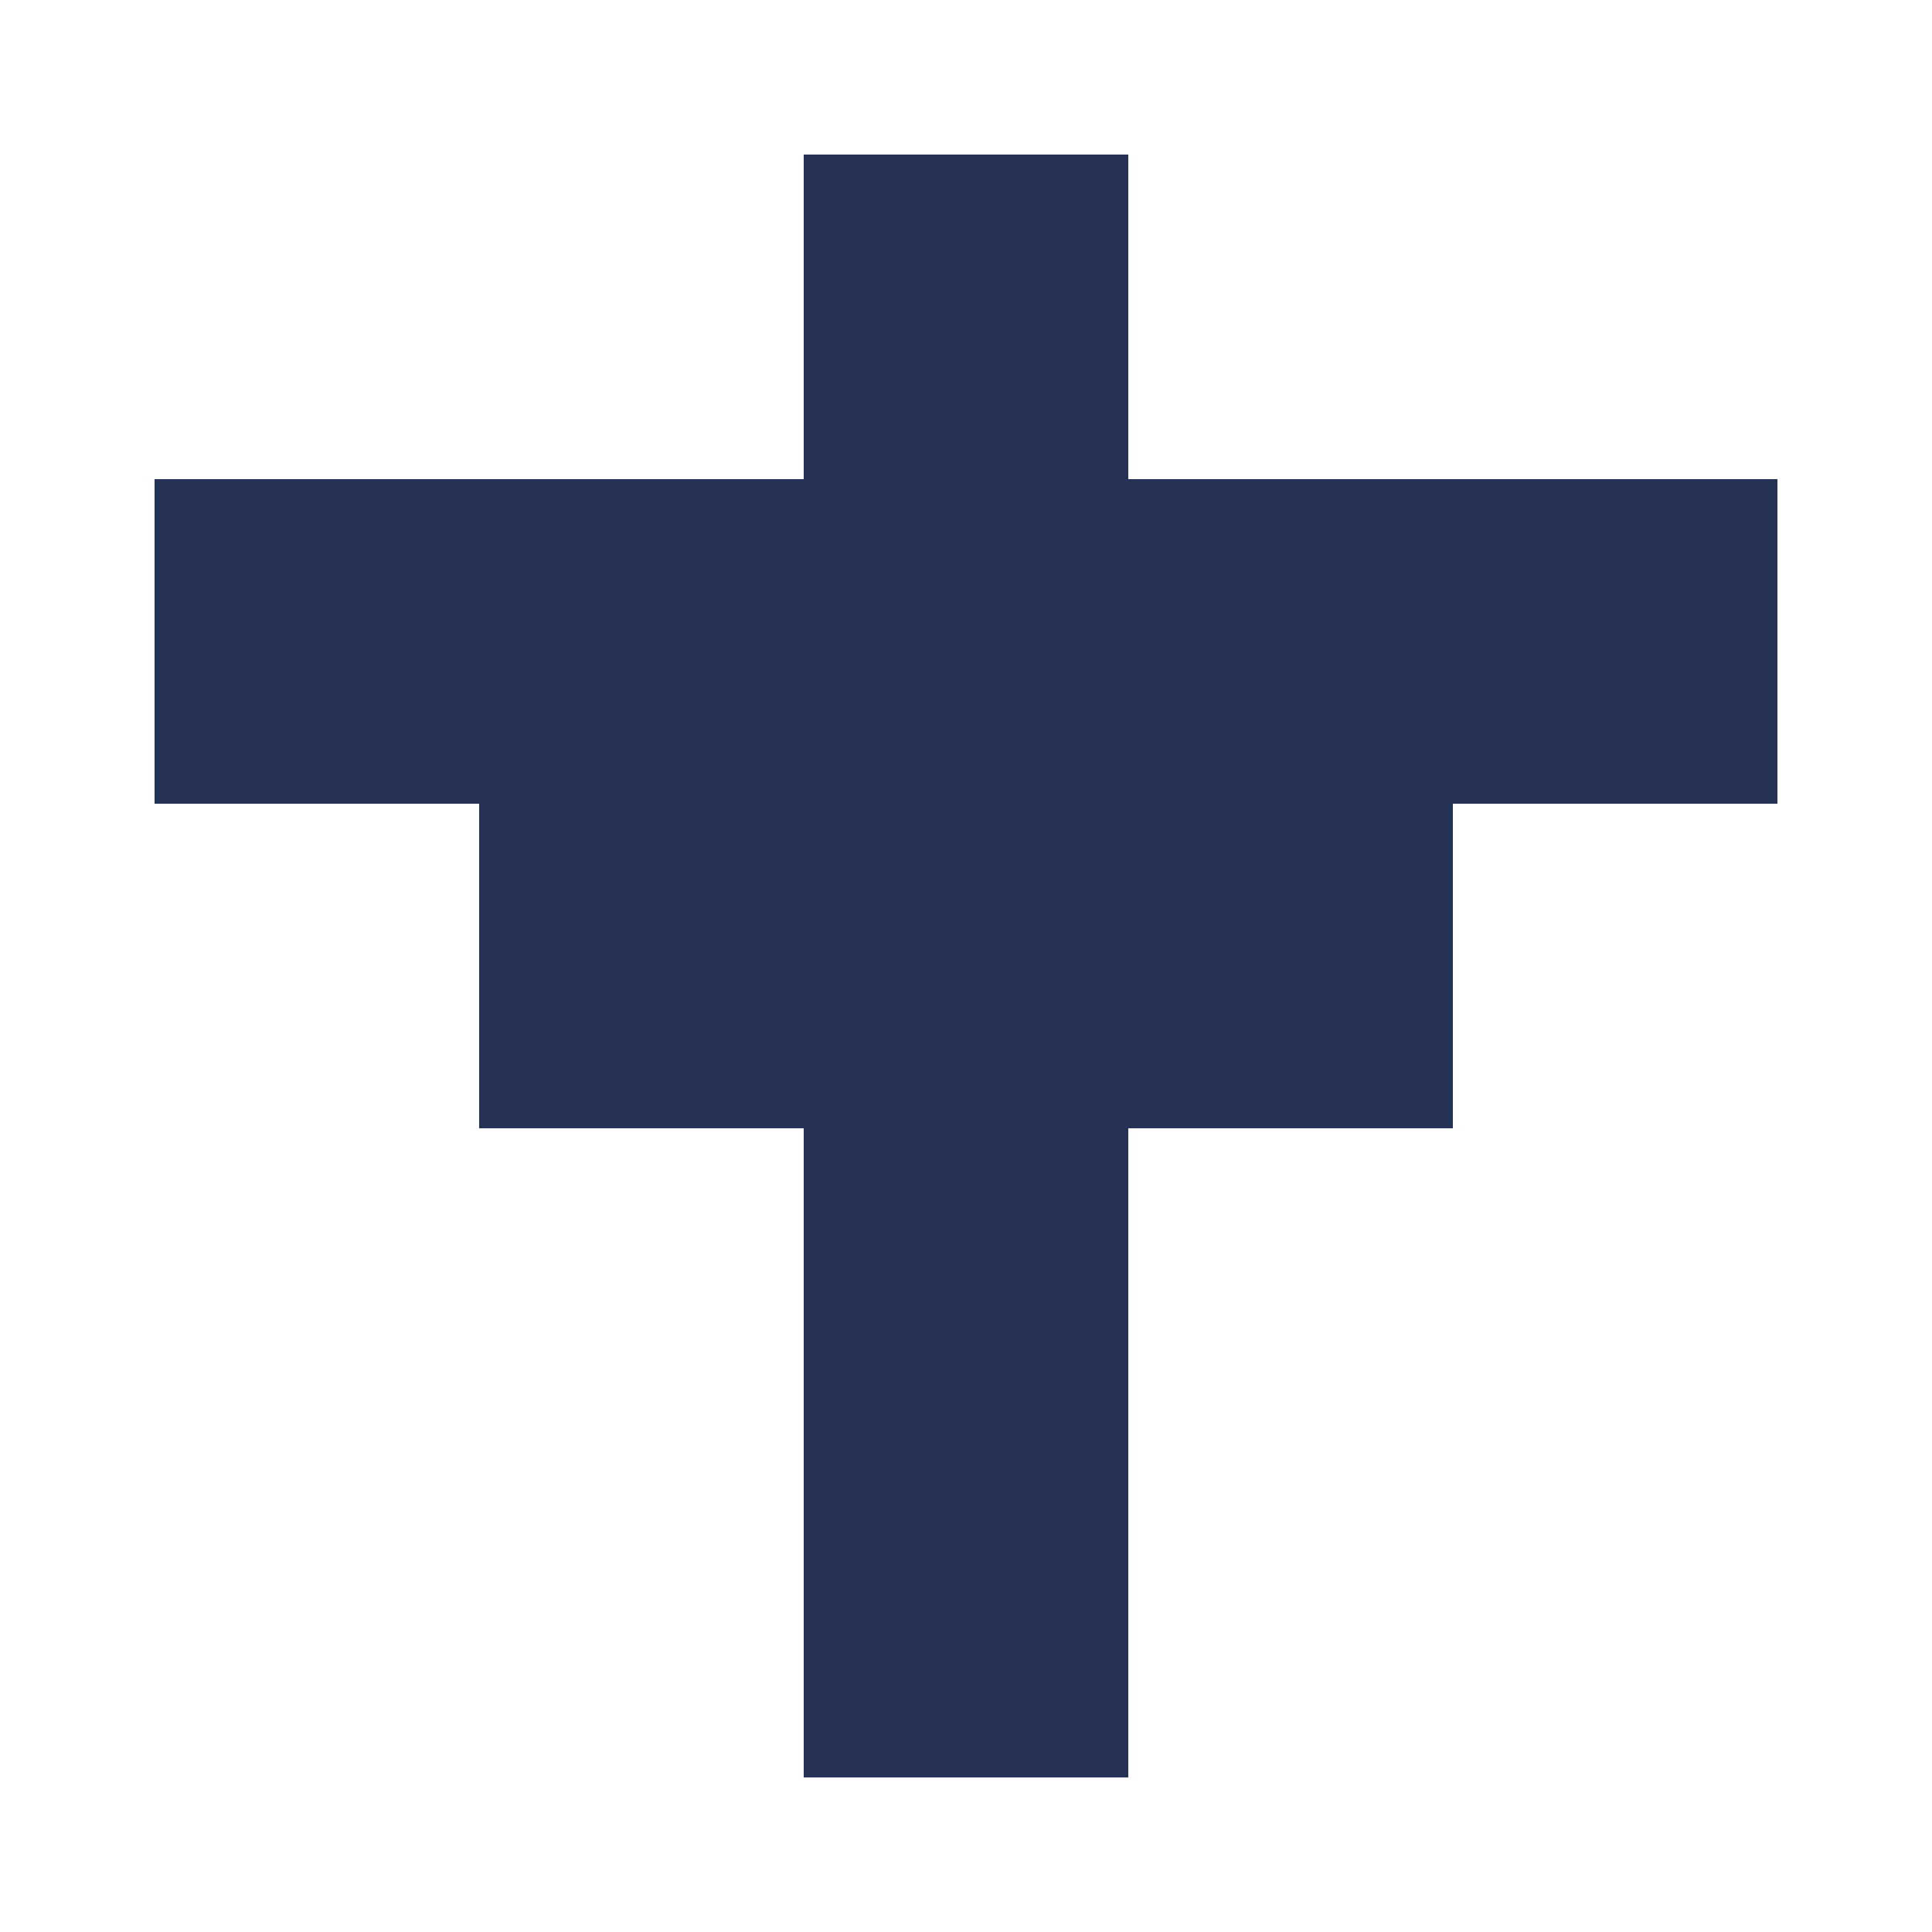 <?xml version="1.0" encoding="UTF-8"?><svg xmlns="http://www.w3.org/2000/svg" width="125" height="125" viewBox="0 0 125 125" role="img" aria-label="Avatar"><rect x="52" y="10" width="21" height="21" fill="#263354"/><rect x="10" y="31" width="21" height="21" fill="#263354"/><rect x="31" y="31" width="21" height="21" fill="#263354"/><rect x="52" y="31" width="21" height="21" fill="#263354"/><rect x="73" y="31" width="21" height="21" fill="#263354"/><rect x="94" y="31" width="21" height="21" fill="#263354"/><rect x="31" y="52" width="21" height="21" fill="#263354"/><rect x="52" y="52" width="21" height="21" fill="#263354"/><rect x="73" y="52" width="21" height="21" fill="#263354"/><rect x="52" y="73" width="21" height="21" fill="#263354"/><rect x="52" y="94" width="21" height="21" fill="#263354"/></svg>